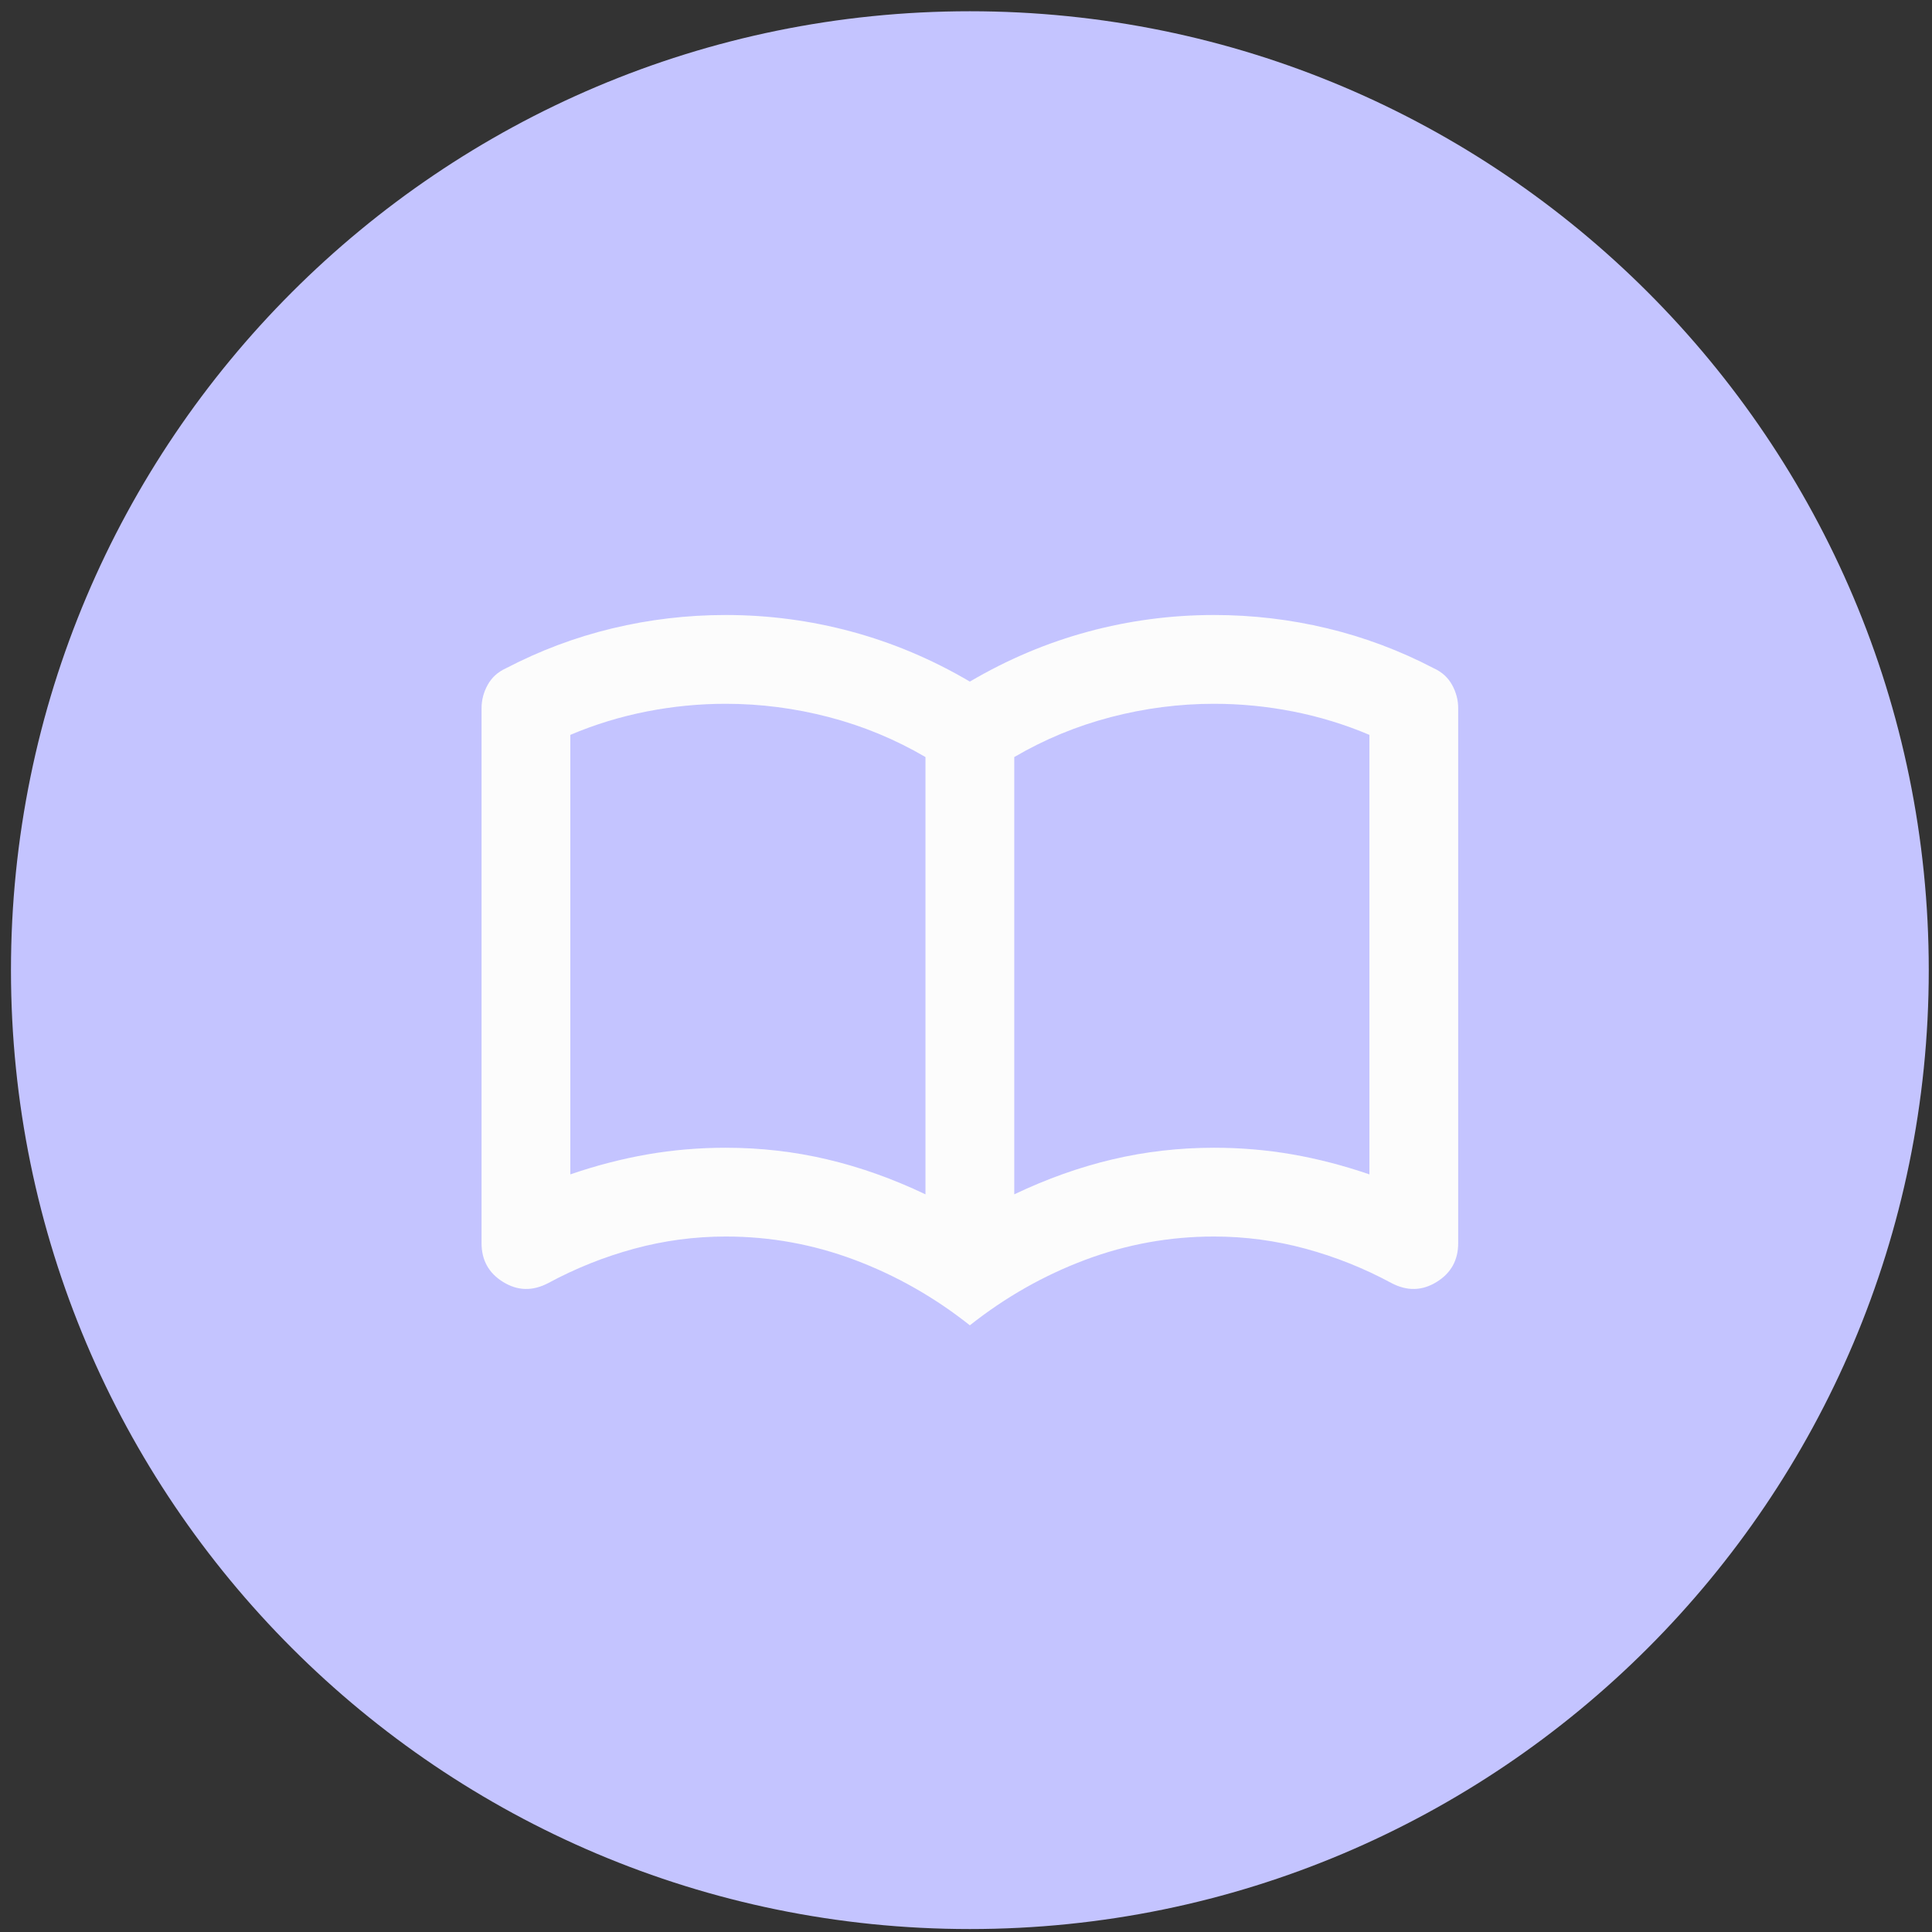 <svg width="136" height="136" viewBox="0 0 136 136" fill="none" xmlns="http://www.w3.org/2000/svg">
<rect x="0" y="0" width="136" height="136" fill="#333333" stroke="none"/>
<g clip-path="url(#clip0_2266_38796)">
<path d="M68.272 0.792C31.012 0.792 0.772 31.032 0.772 68.293C0.772 105.552 31.012 135.792 68.272 135.792C105.532 135.792 135.772 105.552 135.772 68.293C135.772 31.032 105.532 0.792 68.272 0.792Z" fill="#C4C4FF"/>
<path d="M51.085 80.793C53.533 80.793 55.916 81.066 58.233 81.613C60.551 82.16 62.856 82.98 65.147 84.074V53.292C63.012 52.042 60.746 51.105 58.351 50.48C55.955 49.855 53.533 49.542 51.085 49.542C49.21 49.542 47.348 49.725 45.499 50.089C43.65 50.454 41.866 51.001 40.148 51.73V82.668C41.97 82.043 43.78 81.574 45.577 81.261C47.374 80.949 49.21 80.793 51.085 80.793ZM71.397 84.074C73.689 82.98 75.994 82.16 78.311 81.613C80.629 81.066 83.012 80.793 85.46 80.793C87.335 80.793 89.171 80.949 90.968 81.261C92.765 81.574 94.575 82.043 96.397 82.668V51.73C94.679 51.001 92.895 50.454 91.046 50.089C89.197 49.725 87.335 49.542 85.46 49.542C83.012 49.542 80.59 49.855 78.194 50.48C75.799 51.105 73.533 52.042 71.397 53.292V84.074ZM68.272 93.293C65.772 91.313 63.064 89.777 60.148 88.683C57.231 87.589 54.21 87.043 51.085 87.043C48.898 87.043 46.749 87.329 44.64 87.902C42.53 88.475 40.512 89.282 38.585 90.324C37.491 90.897 36.437 90.871 35.421 90.246C34.405 89.621 33.898 88.709 33.898 87.511V49.855C33.898 49.282 34.041 48.735 34.327 48.214C34.614 47.694 35.043 47.303 35.616 47.042C38.012 45.792 40.512 44.855 43.116 44.23C45.72 43.605 48.377 43.292 51.085 43.292C54.106 43.292 57.062 43.683 59.952 44.464C62.843 45.246 65.616 46.417 68.272 47.98C70.929 46.417 73.702 45.246 76.593 44.464C79.483 43.683 82.439 43.292 85.46 43.292C88.168 43.292 90.825 43.605 93.429 44.23C96.033 44.855 98.533 45.792 100.929 47.042C101.502 47.303 101.931 47.694 102.218 48.214C102.504 48.735 102.647 49.282 102.647 49.855V87.511C102.647 88.709 102.14 89.621 101.124 90.246C100.108 90.871 99.054 90.897 97.96 90.324C96.033 89.282 94.015 88.475 91.905 87.902C89.796 87.329 87.647 87.043 85.46 87.043C82.335 87.043 79.314 87.589 76.397 88.683C73.481 89.777 70.772 91.313 68.272 93.293Z" fill="#FCFCFC"/>
</g>
<defs>
<clipPath id="clip0_2266_38796">
<rect width="135" height="135" fill="white" transform="translate(0.772 0.792)"/>
</clipPath>
</defs>
</svg>
